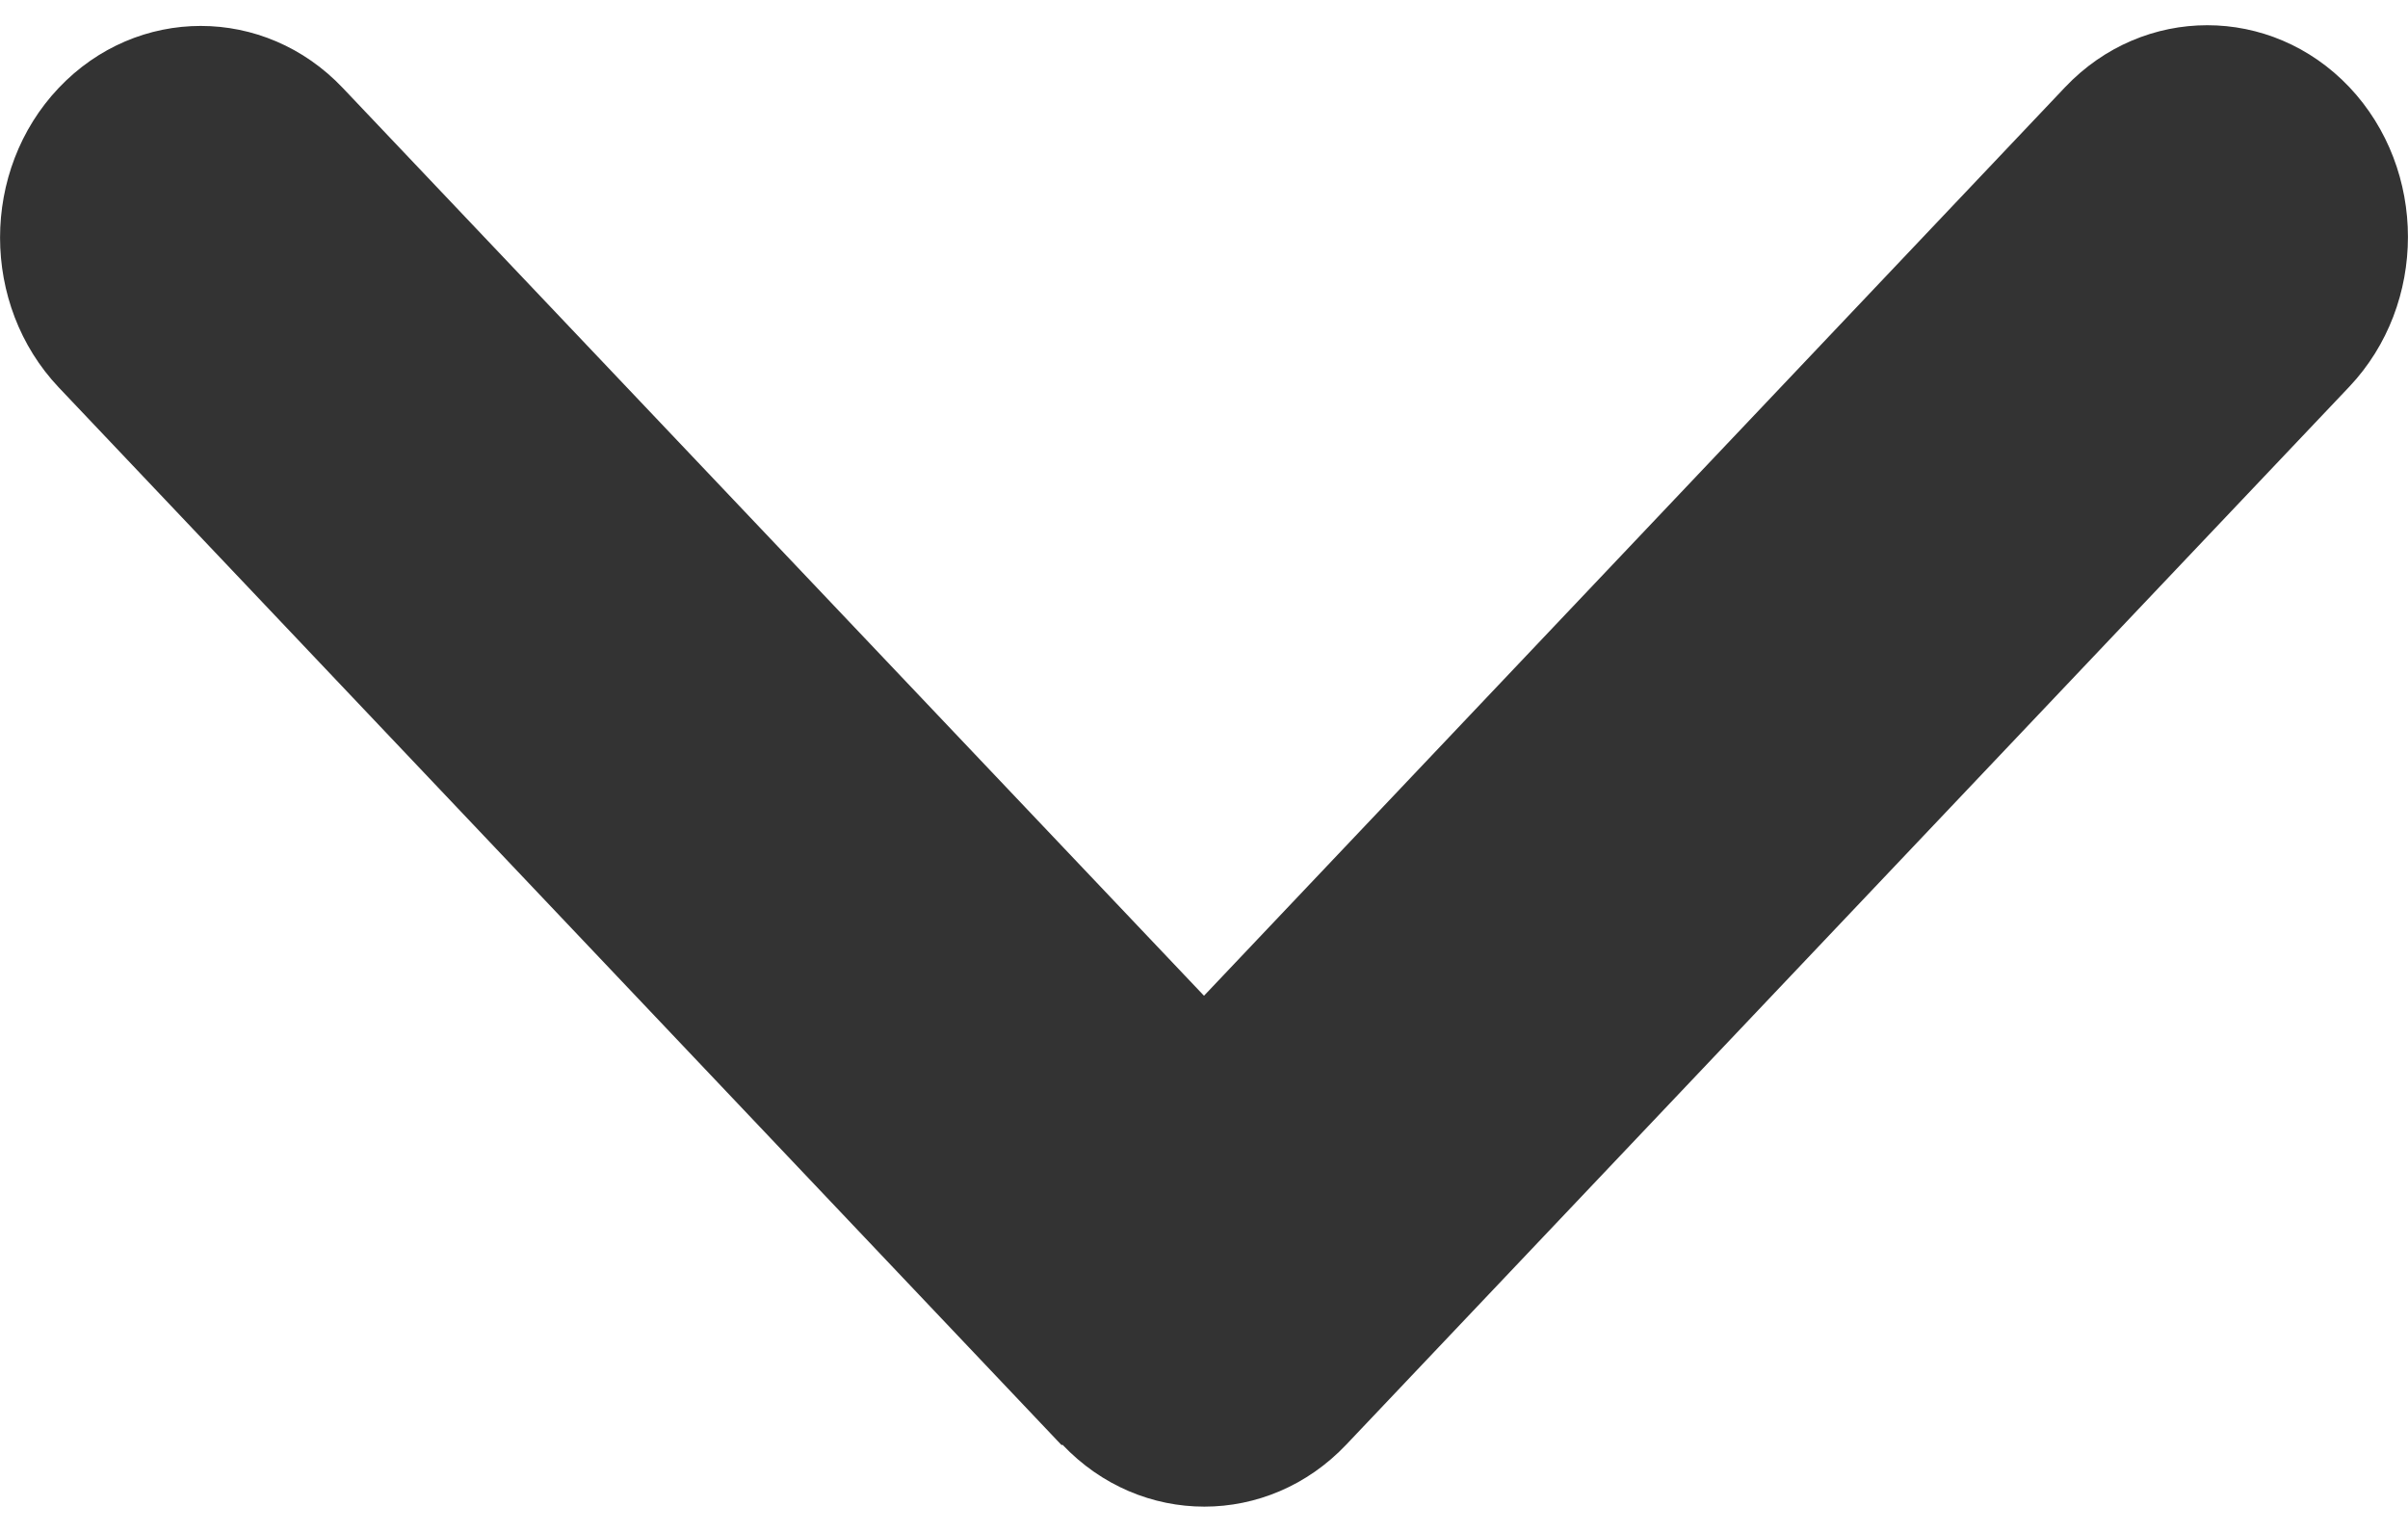 <svg width="11" height="7" viewBox="0 0 11 7" fill="none" xmlns="http://www.w3.org/2000/svg">
<path id="Vector" d="M4.853 6.601C5.211 6.979 5.792 6.979 6.15 6.601L10.732 1.767C11.089 1.389 11.089 0.776 10.732 0.398C10.374 0.021 9.792 0.021 9.434 0.398L5.5 4.55L1.566 0.402C1.208 0.024 0.626 0.024 0.268 0.402C-0.089 0.779 -0.089 1.392 0.268 1.77L4.85 6.604L4.853 6.601Z" fill="#333333"/>
</svg>

